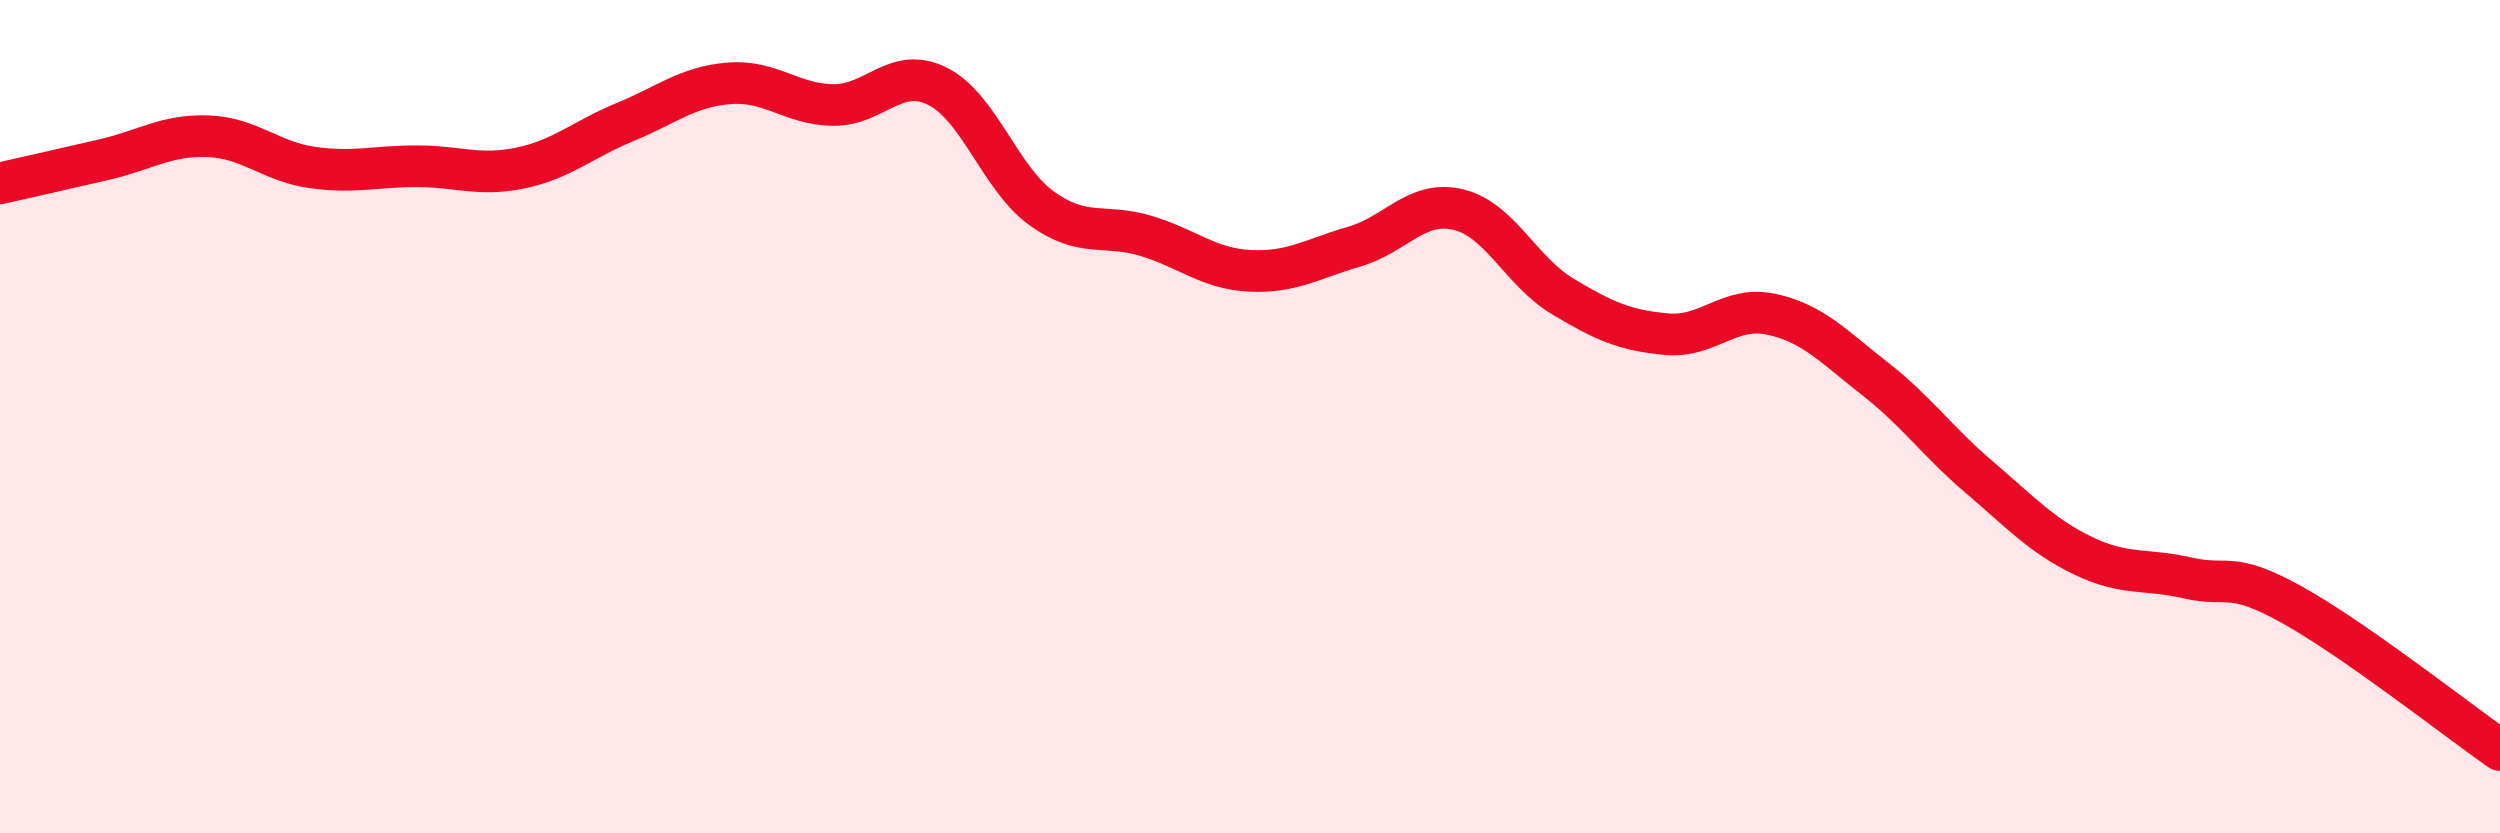 
    <svg width="60" height="20" viewBox="0 0 60 20" xmlns="http://www.w3.org/2000/svg">
      <path
        d="M 0,4.4 C 0.5,4.29 1.5,4.06 2.5,3.83 C 3.5,3.6 4,3.23 5,3.27 C 6,3.31 6.5,3.88 7.5,4.02 C 8.5,4.16 9,3.99 10,3.99 C 11,3.99 11.5,4.24 12.5,4.03 C 13.5,3.82 14,3.34 15,2.93 C 16,2.52 16.5,2.08 17.5,2 C 18.5,1.92 19,2.51 20,2.52 C 21,2.53 21.5,1.57 22.5,2.07 C 23.5,2.57 24,4.28 25,5 C 26,5.72 26.5,5.36 27.5,5.66 C 28.5,5.96 29,6.45 30,6.5 C 31,6.55 31.5,6.21 32.5,5.92 C 33.5,5.63 34,4.79 35,5.03 C 36,5.27 36.5,6.51 37.5,7.11 C 38.5,7.71 39,7.93 40,8.02 C 41,8.11 41.5,7.33 42.5,7.54 C 43.5,7.75 44,8.31 45,9.09 C 46,9.87 46.5,10.6 47.5,11.45 C 48.5,12.3 49,12.86 50,13.34 C 51,13.82 51.5,13.64 52.5,13.87 C 53.5,14.1 53.5,13.68 55,14.51 C 56.5,15.34 59,17.3 60,18L60 20L0 20Z"
        fill="#EB0A25"
        opacity="0.1"
        stroke-linecap="round"
        stroke-linejoin="round"
      />
      <path
        d="M 0,4.4 C 0.5,4.29 1.5,4.06 2.5,3.83 C 3.5,3.6 4,3.23 5,3.27 C 6,3.31 6.5,3.88 7.5,4.02 C 8.5,4.16 9,3.99 10,3.99 C 11,3.99 11.5,4.24 12.5,4.03 C 13.5,3.82 14,3.34 15,2.93 C 16,2.52 16.5,2.08 17.5,2 C 18.5,1.92 19,2.51 20,2.52 C 21,2.53 21.5,1.57 22.5,2.07 C 23.5,2.57 24,4.28 25,5 C 26,5.72 26.5,5.36 27.5,5.66 C 28.5,5.96 29,6.45 30,6.5 C 31,6.55 31.5,6.21 32.5,5.92 C 33.5,5.63 34,4.79 35,5.03 C 36,5.27 36.5,6.51 37.5,7.11 C 38.5,7.71 39,7.93 40,8.02 C 41,8.11 41.5,7.33 42.5,7.54 C 43.5,7.75 44,8.31 45,9.09 C 46,9.87 46.5,10.6 47.5,11.45 C 48.5,12.3 49,12.86 50,13.34 C 51,13.82 51.5,13.64 52.5,13.87 C 53.5,14.1 53.5,13.68 55,14.51 C 56.5,15.34 59,17.3 60,18"
        stroke="#EB0A25"
        stroke-width="1"
        fill="none"
        stroke-linecap="round"
        stroke-linejoin="round"
      />
    </svg>
  